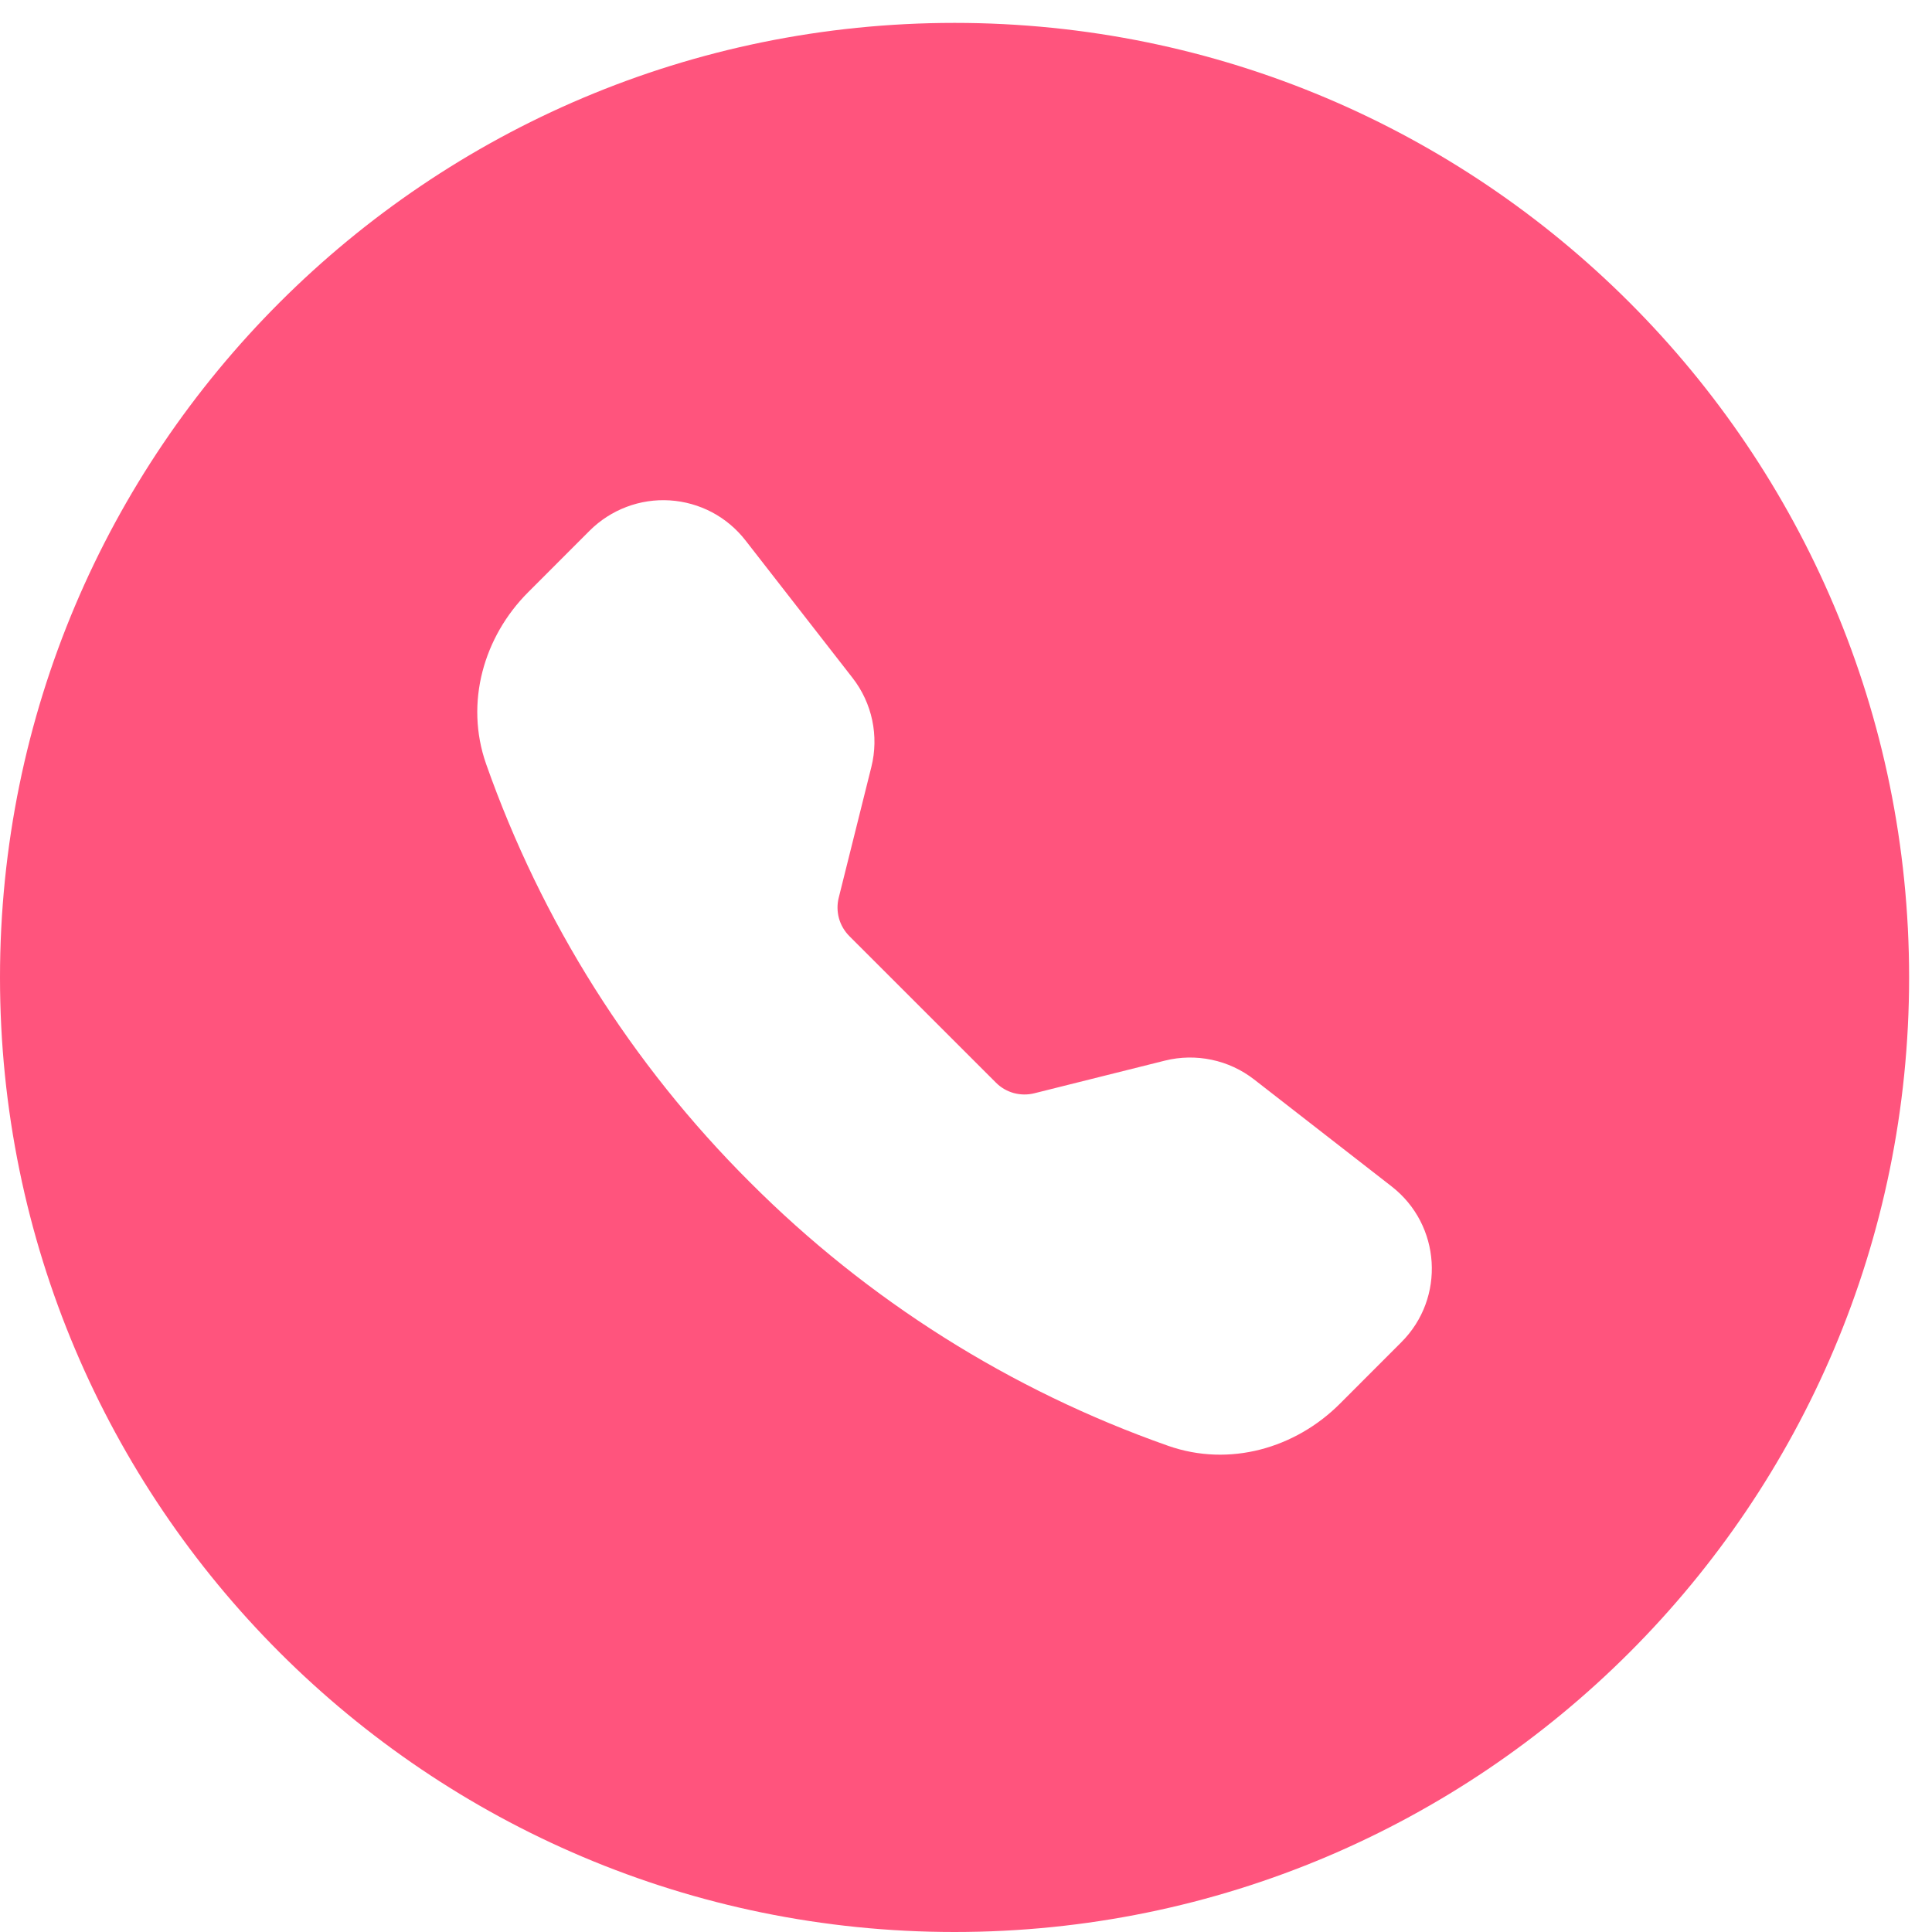 <?xml version="1.0" encoding="UTF-8"?> <svg xmlns="http://www.w3.org/2000/svg" width="33" height="33" viewBox="0 0 33 33" fill="none"> <path fill-rule="evenodd" clip-rule="evenodd" d="M16.304 33C25.309 33 32.609 25.7 32.609 16.696C32.609 7.691 25.309 0.391 16.304 0.391C7.3 0.391 0 7.691 0 16.696C0 25.7 7.3 33 16.304 33ZM10.702 8.658C10.466 8.747 10.252 8.885 10.073 9.063L9.02 10.117C8.266 10.871 7.935 11.999 8.303 13.049C9.25 15.737 10.789 18.179 12.807 20.191C14.82 22.21 17.262 23.749 19.951 24.695C21.002 25.065 22.128 24.734 22.883 23.98L23.936 22.926C24.692 22.171 24.615 20.923 23.77 20.265L21.42 18.437C21.207 18.272 20.96 18.157 20.696 18.102C20.432 18.046 20.159 18.051 19.898 18.116L17.667 18.674C17.552 18.703 17.43 18.701 17.315 18.67C17.2 18.638 17.095 18.577 17.011 18.492L14.507 15.989C14.423 15.904 14.362 15.8 14.33 15.685C14.299 15.57 14.297 15.449 14.326 15.334L14.883 13.102C15.016 12.572 14.898 12.01 14.562 11.579L12.733 9.23C12.578 9.031 12.383 8.867 12.16 8.749C11.938 8.632 11.692 8.563 11.441 8.547C11.189 8.531 10.937 8.569 10.702 8.658Z" fill="#FF547D"></path> </svg> 
